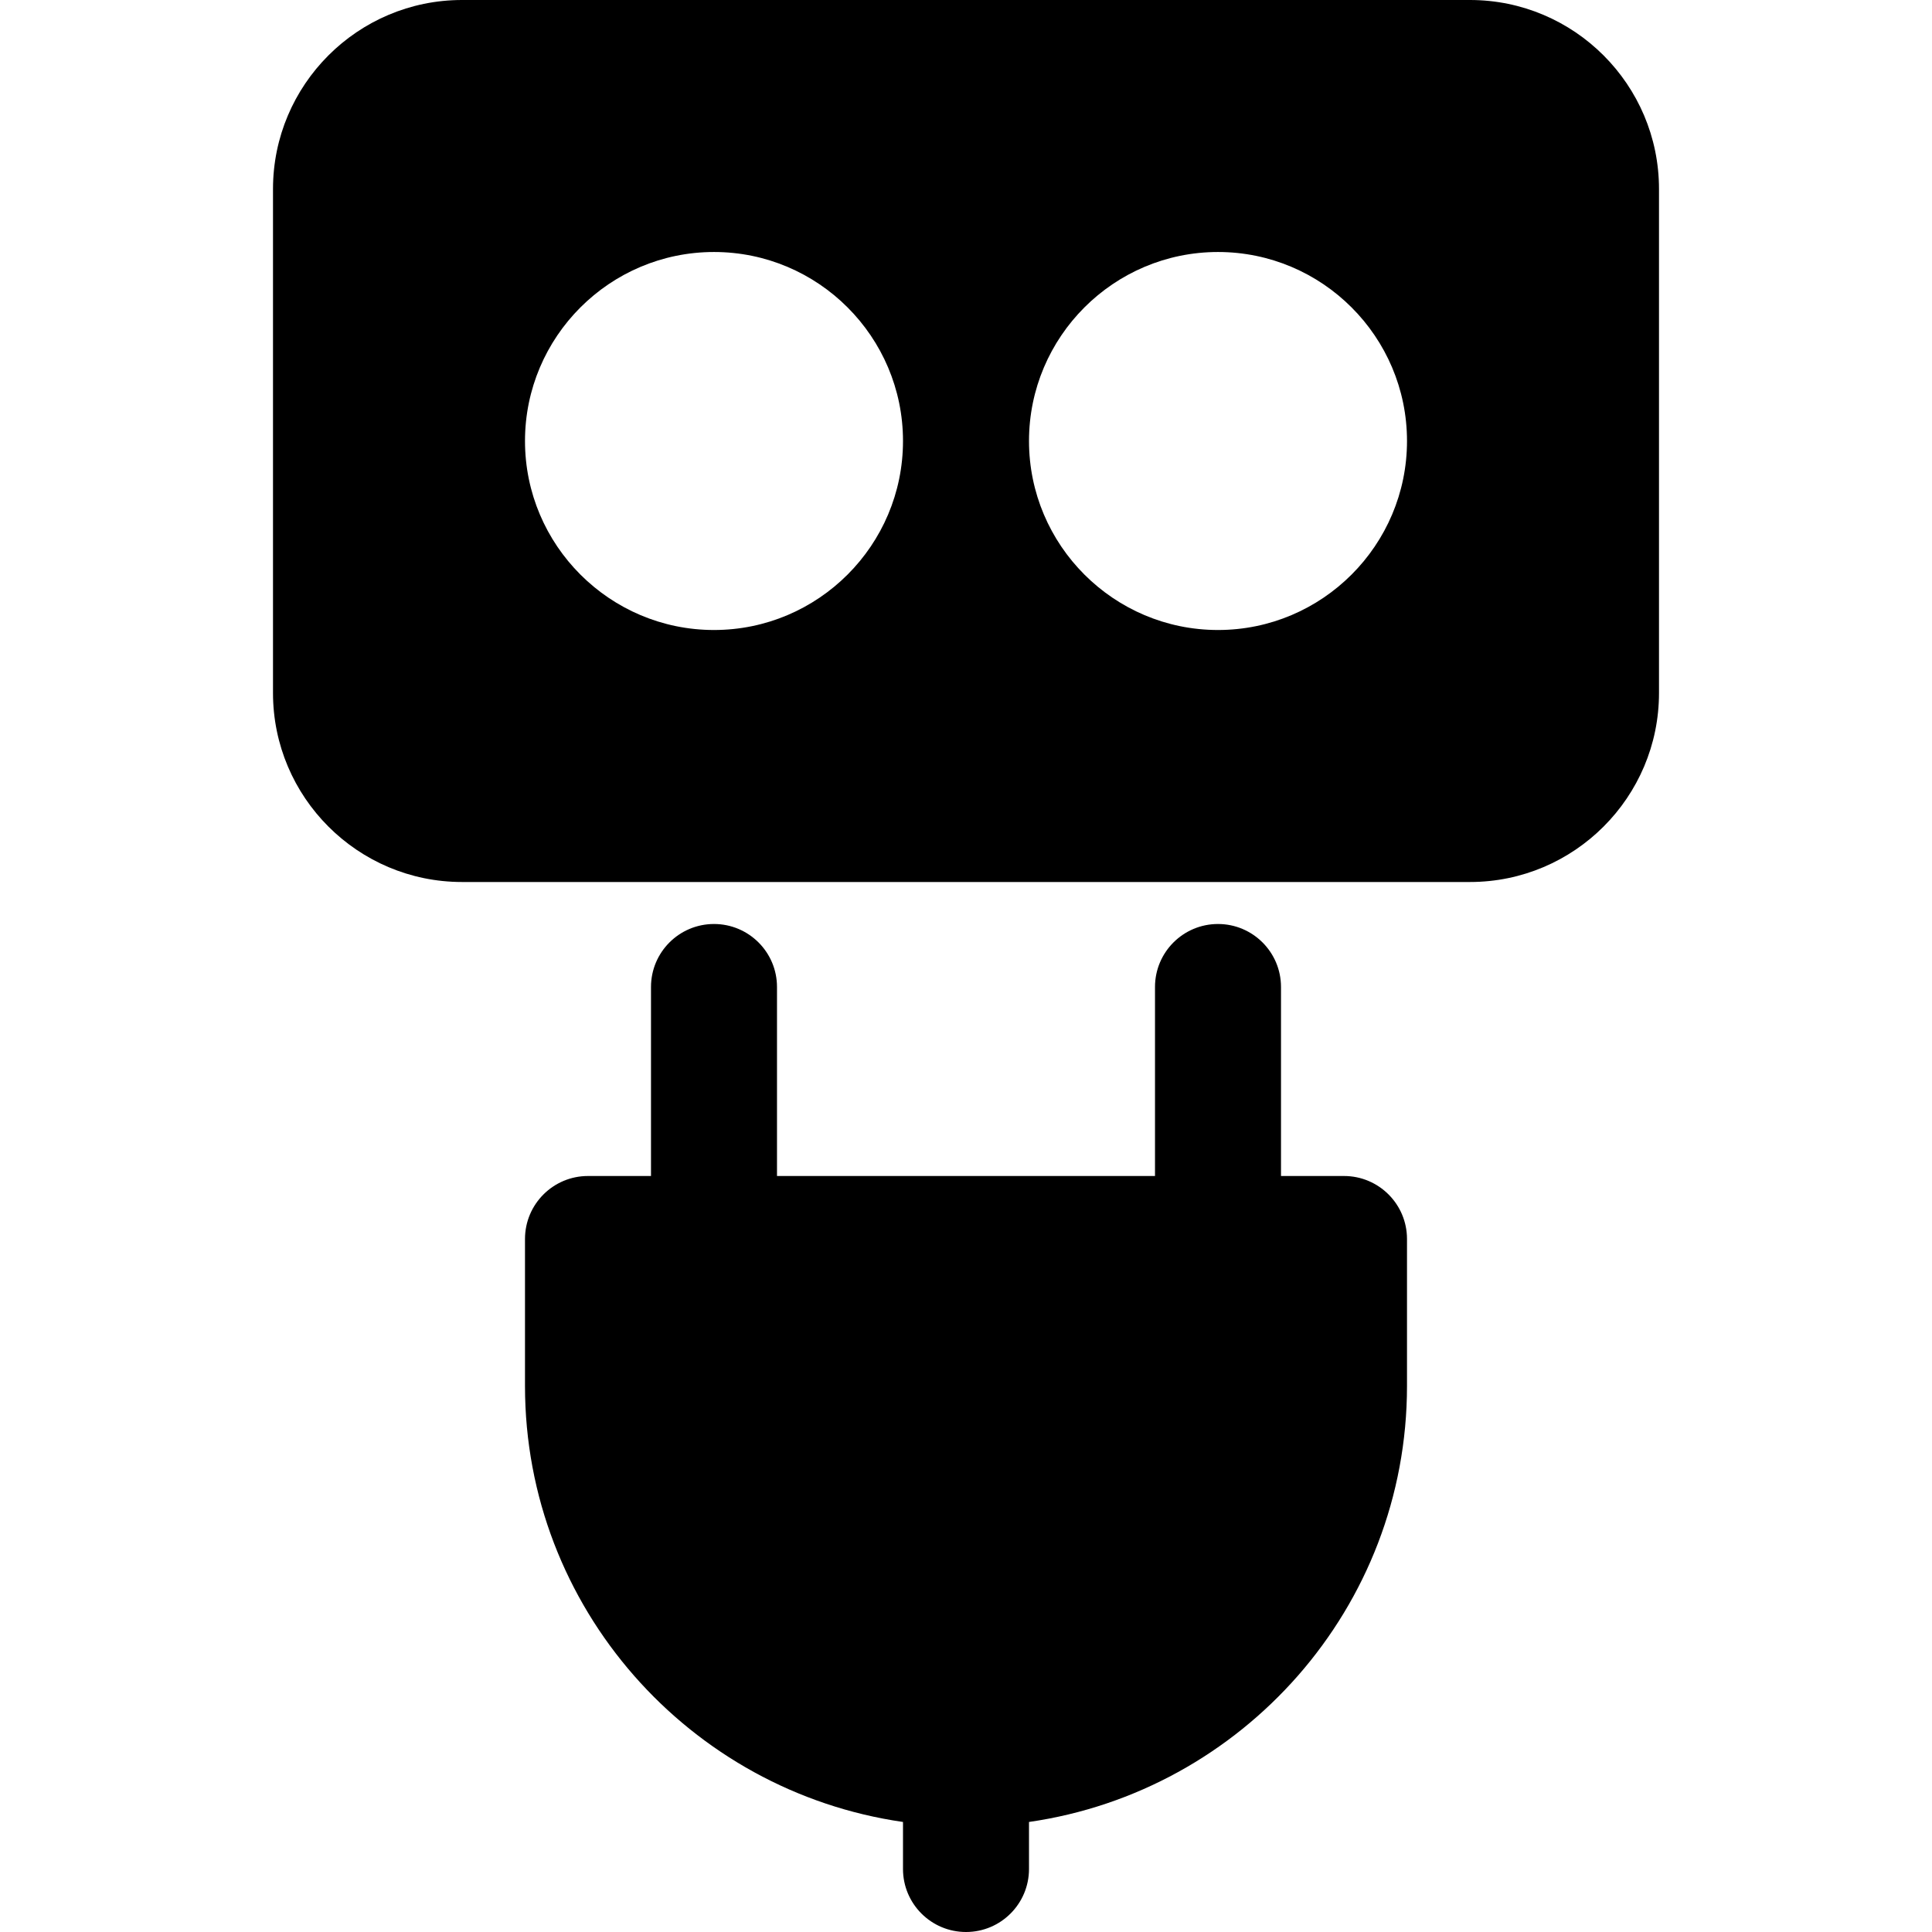 <?xml version="1.0" encoding="iso-8859-1"?>
<!-- Uploaded to: SVG Repo, www.svgrepo.com, Generator: SVG Repo Mixer Tools -->
<svg fill="#000000" height="800px" width="800px" version="1.1" id="Layer_1" xmlns="http://www.w3.org/2000/svg" xmlns:xlink="http://www.w3.org/1999/xlink" 
	 viewBox="0 0 512 512" xml:space="preserve">
<g>
	<g>
		<path d="M356.174,311.652h-16.696v-50.087c0-9.223-7.479-16.696-16.696-16.696c-9.217,0-16.696,7.473-16.696,16.696v50.087
			H205.913v-50.087c0-9.223-7.479-16.696-16.696-16.696s-16.696,7.473-16.696,16.696v50.087h-16.696
			c-9.217,0-16.696,7.473-16.696,16.696v38.956c0,58.759,43.63,107.391,100.174,115.536v12.464c0,9.223,7.479,16.696,16.696,16.696
			s16.696-7.473,16.696-16.696V482.84c56.544-8.144,100.174-56.777,100.174-115.536v-38.956
			C372.87,319.125,365.391,311.652,356.174,311.652z"/>
	</g>
</g>
<g>
	<g>
		<path d="M389.565,0h-267.13C94.816,0,72.348,22.468,72.348,50.087v133.565c0,27.619,22.468,50.087,50.087,50.087h267.13
			c27.619,0,50.087-22.468,50.087-50.087V50.087C439.652,22.468,417.184,0,389.565,0z M189.217,166.957
			c-27.619,0-50.087-22.468-50.087-50.087c0-27.619,22.468-50.087,50.087-50.087c27.619,0,50.087,22.468,50.087,50.087
			C239.304,144.489,216.836,166.957,189.217,166.957z M322.783,166.957c-27.619,0-50.087-22.468-50.087-50.087
			c0-27.619,22.468-50.087,50.087-50.087c27.619,0,50.087,22.468,50.087,50.087C372.87,144.489,350.402,166.957,322.783,166.957z"/>
	</g>
</g>
</svg>